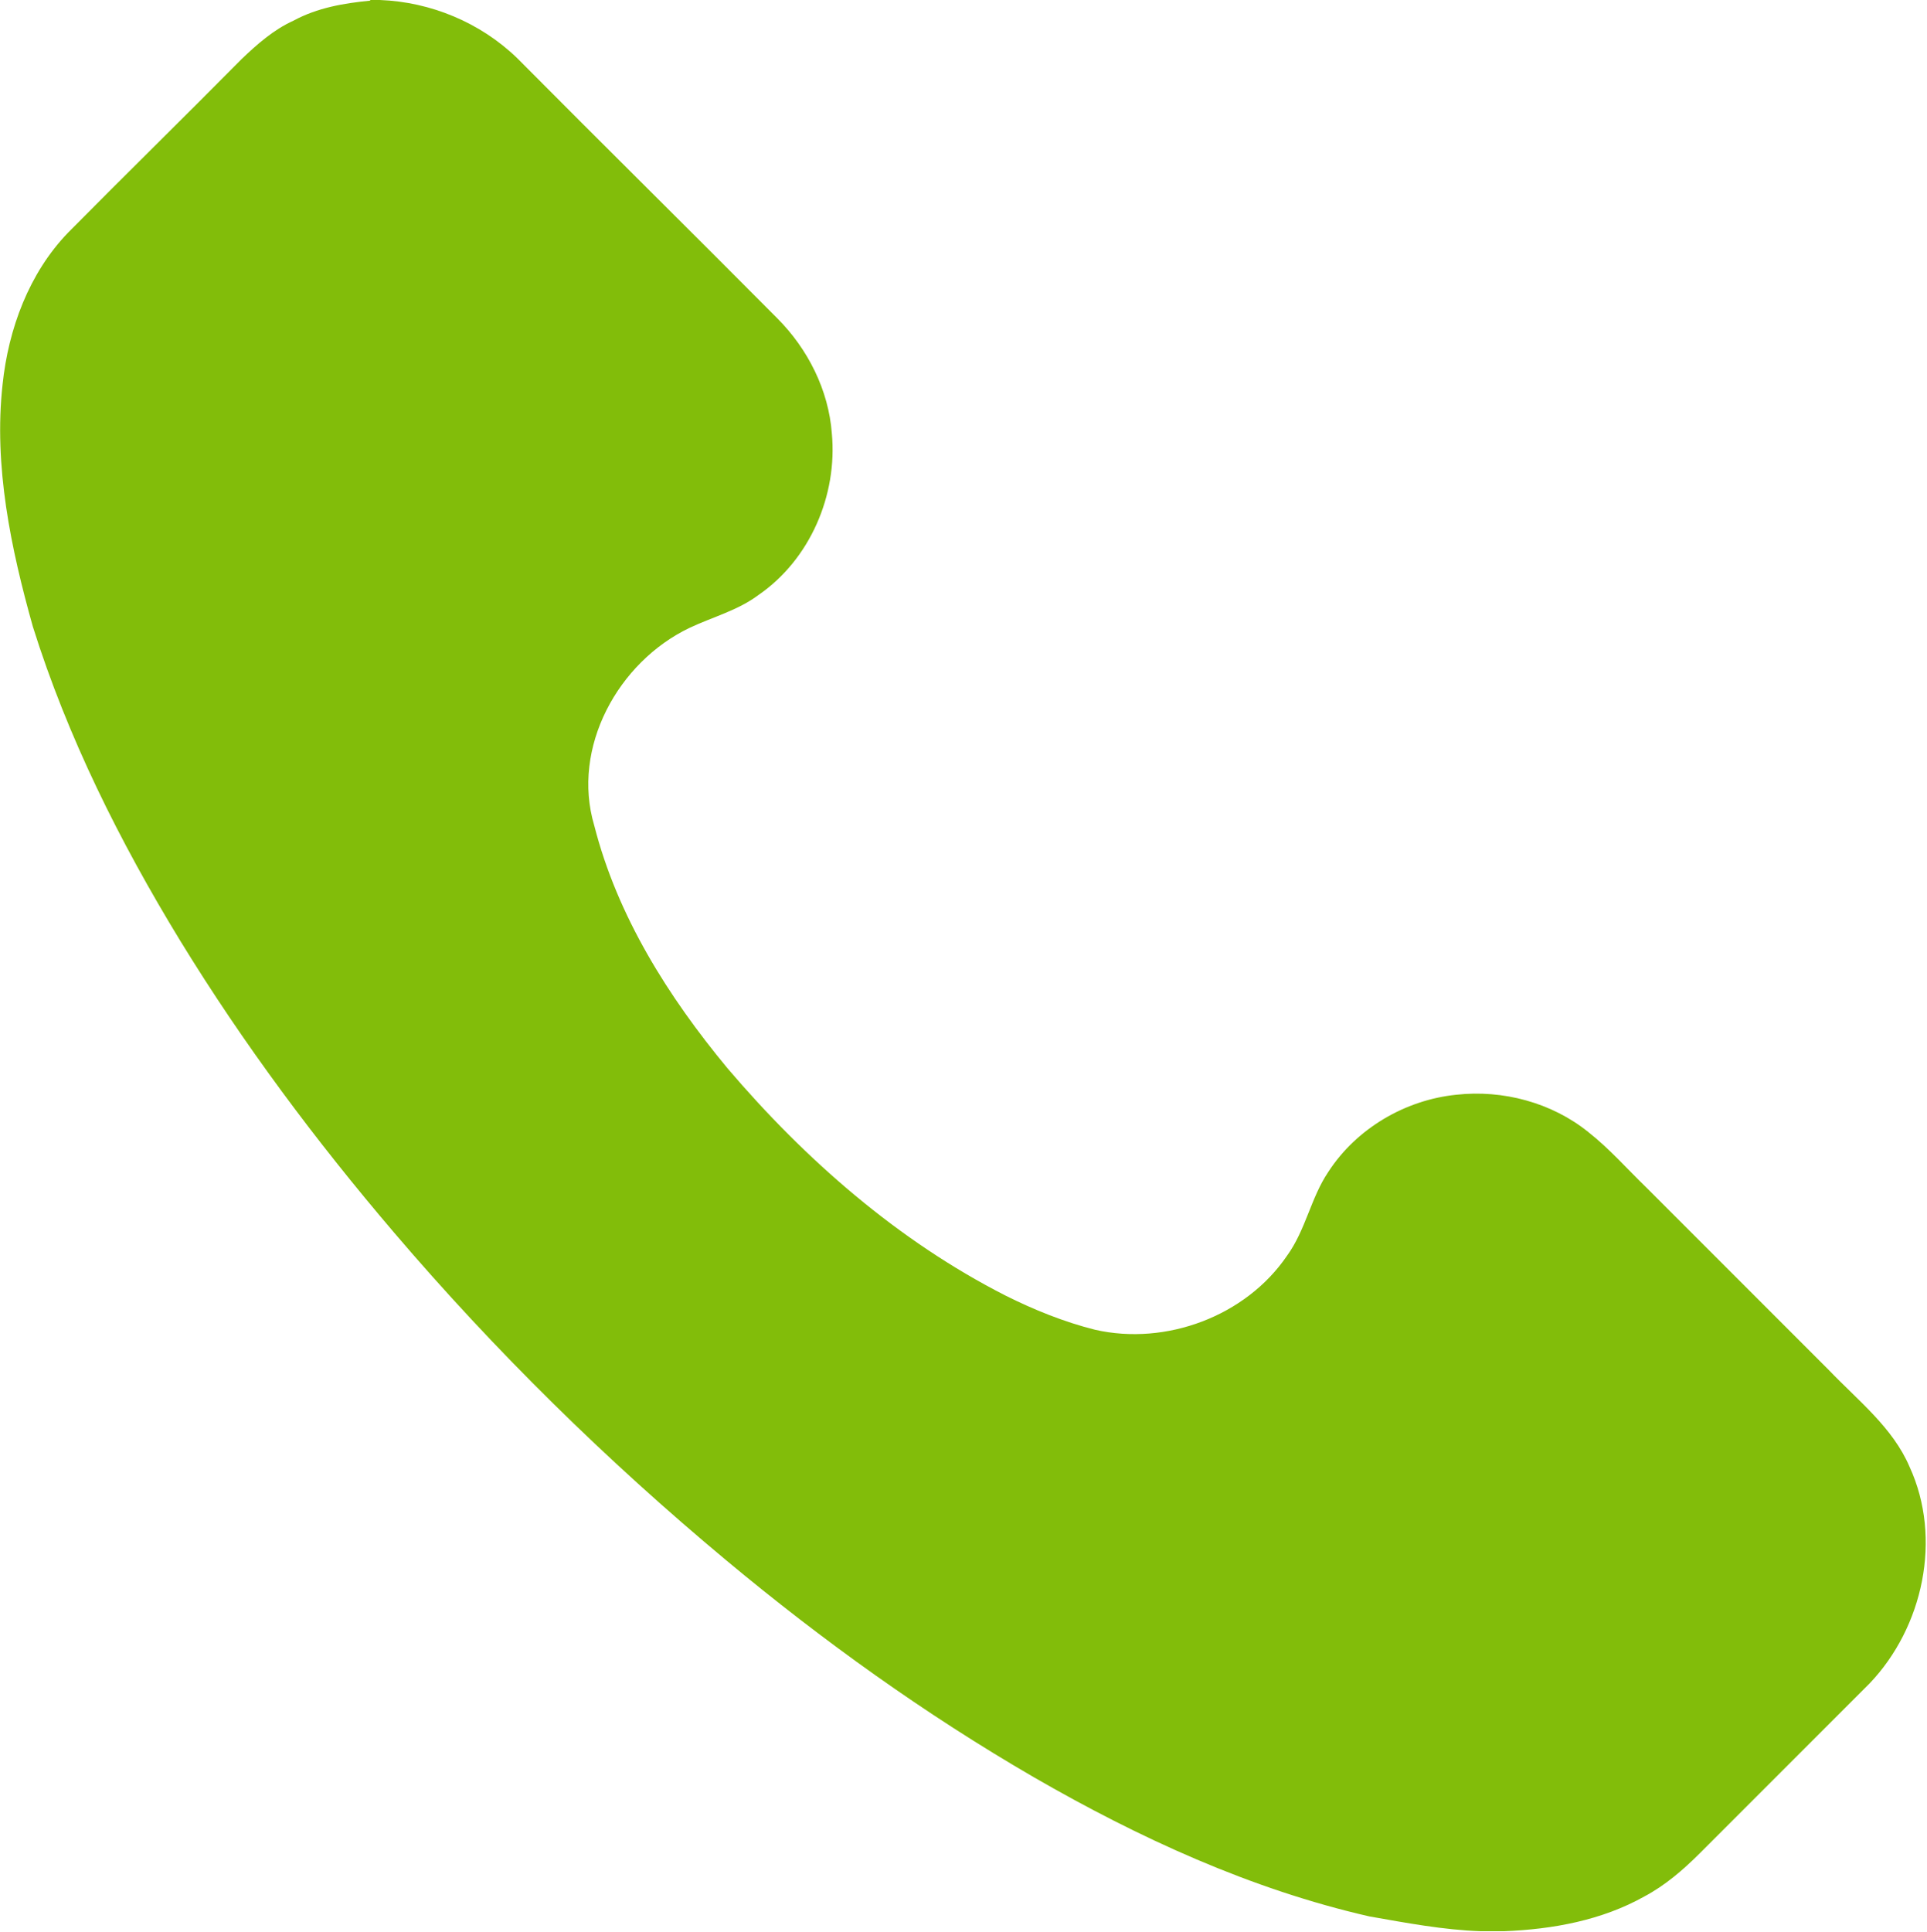 <?xml version="1.0" encoding="UTF-8"?><svg id="a" xmlns="http://www.w3.org/2000/svg" width="29.93" height="30" viewBox="0 0 29.93 30"><path d="M5.75,0h.15c.79,.03,1.56,.35,2.13,.9,1.34,1.35,2.7,2.69,4.04,4.04,.48,.48,.8,1.12,.85,1.79,.09,.96-.34,1.96-1.14,2.51-.32,.24-.71,.34-1.07,.51-1.11,.53-1.84,1.86-1.48,3.07,.36,1.41,1.15,2.66,2.07,3.77,1.21,1.42,2.65,2.68,4.32,3.53,.44,.22,.91,.41,1.39,.53,1.1,.25,2.34-.21,2.98-1.15,.29-.4,.37-.9,.64-1.3,.44-.68,1.2-1.12,1.99-1.2,.72-.08,1.48,.12,2.05,.58,.33,.26,.6,.57,.9,.86,.95,.95,1.89,1.89,2.84,2.84,.45,.47,.99,.89,1.25,1.5,.51,1.11,.21,2.49-.62,3.36-.88,.88-1.76,1.76-2.64,2.64-.26,.26-.54,.5-.86,.67-.66,.37-1.42,.51-2.18,.54h-.36c-.58-.02-1.16-.13-1.73-.23-1.84-.42-3.58-1.22-5.21-2.16-1.69-.98-3.28-2.12-4.78-3.37-1.86-1.55-3.59-3.25-5.16-5.09-1.22-1.43-2.34-2.93-3.32-4.53-.94-1.54-1.75-3.16-2.29-4.88C.17,8.52-.1,7.24,.04,5.97c.09-.86,.41-1.73,1.02-2.36,.89-.9,1.8-1.79,2.69-2.69,.24-.23,.5-.46,.81-.6,.37-.2,.78-.27,1.19-.31Z" fill="#82bd0a"/></svg>